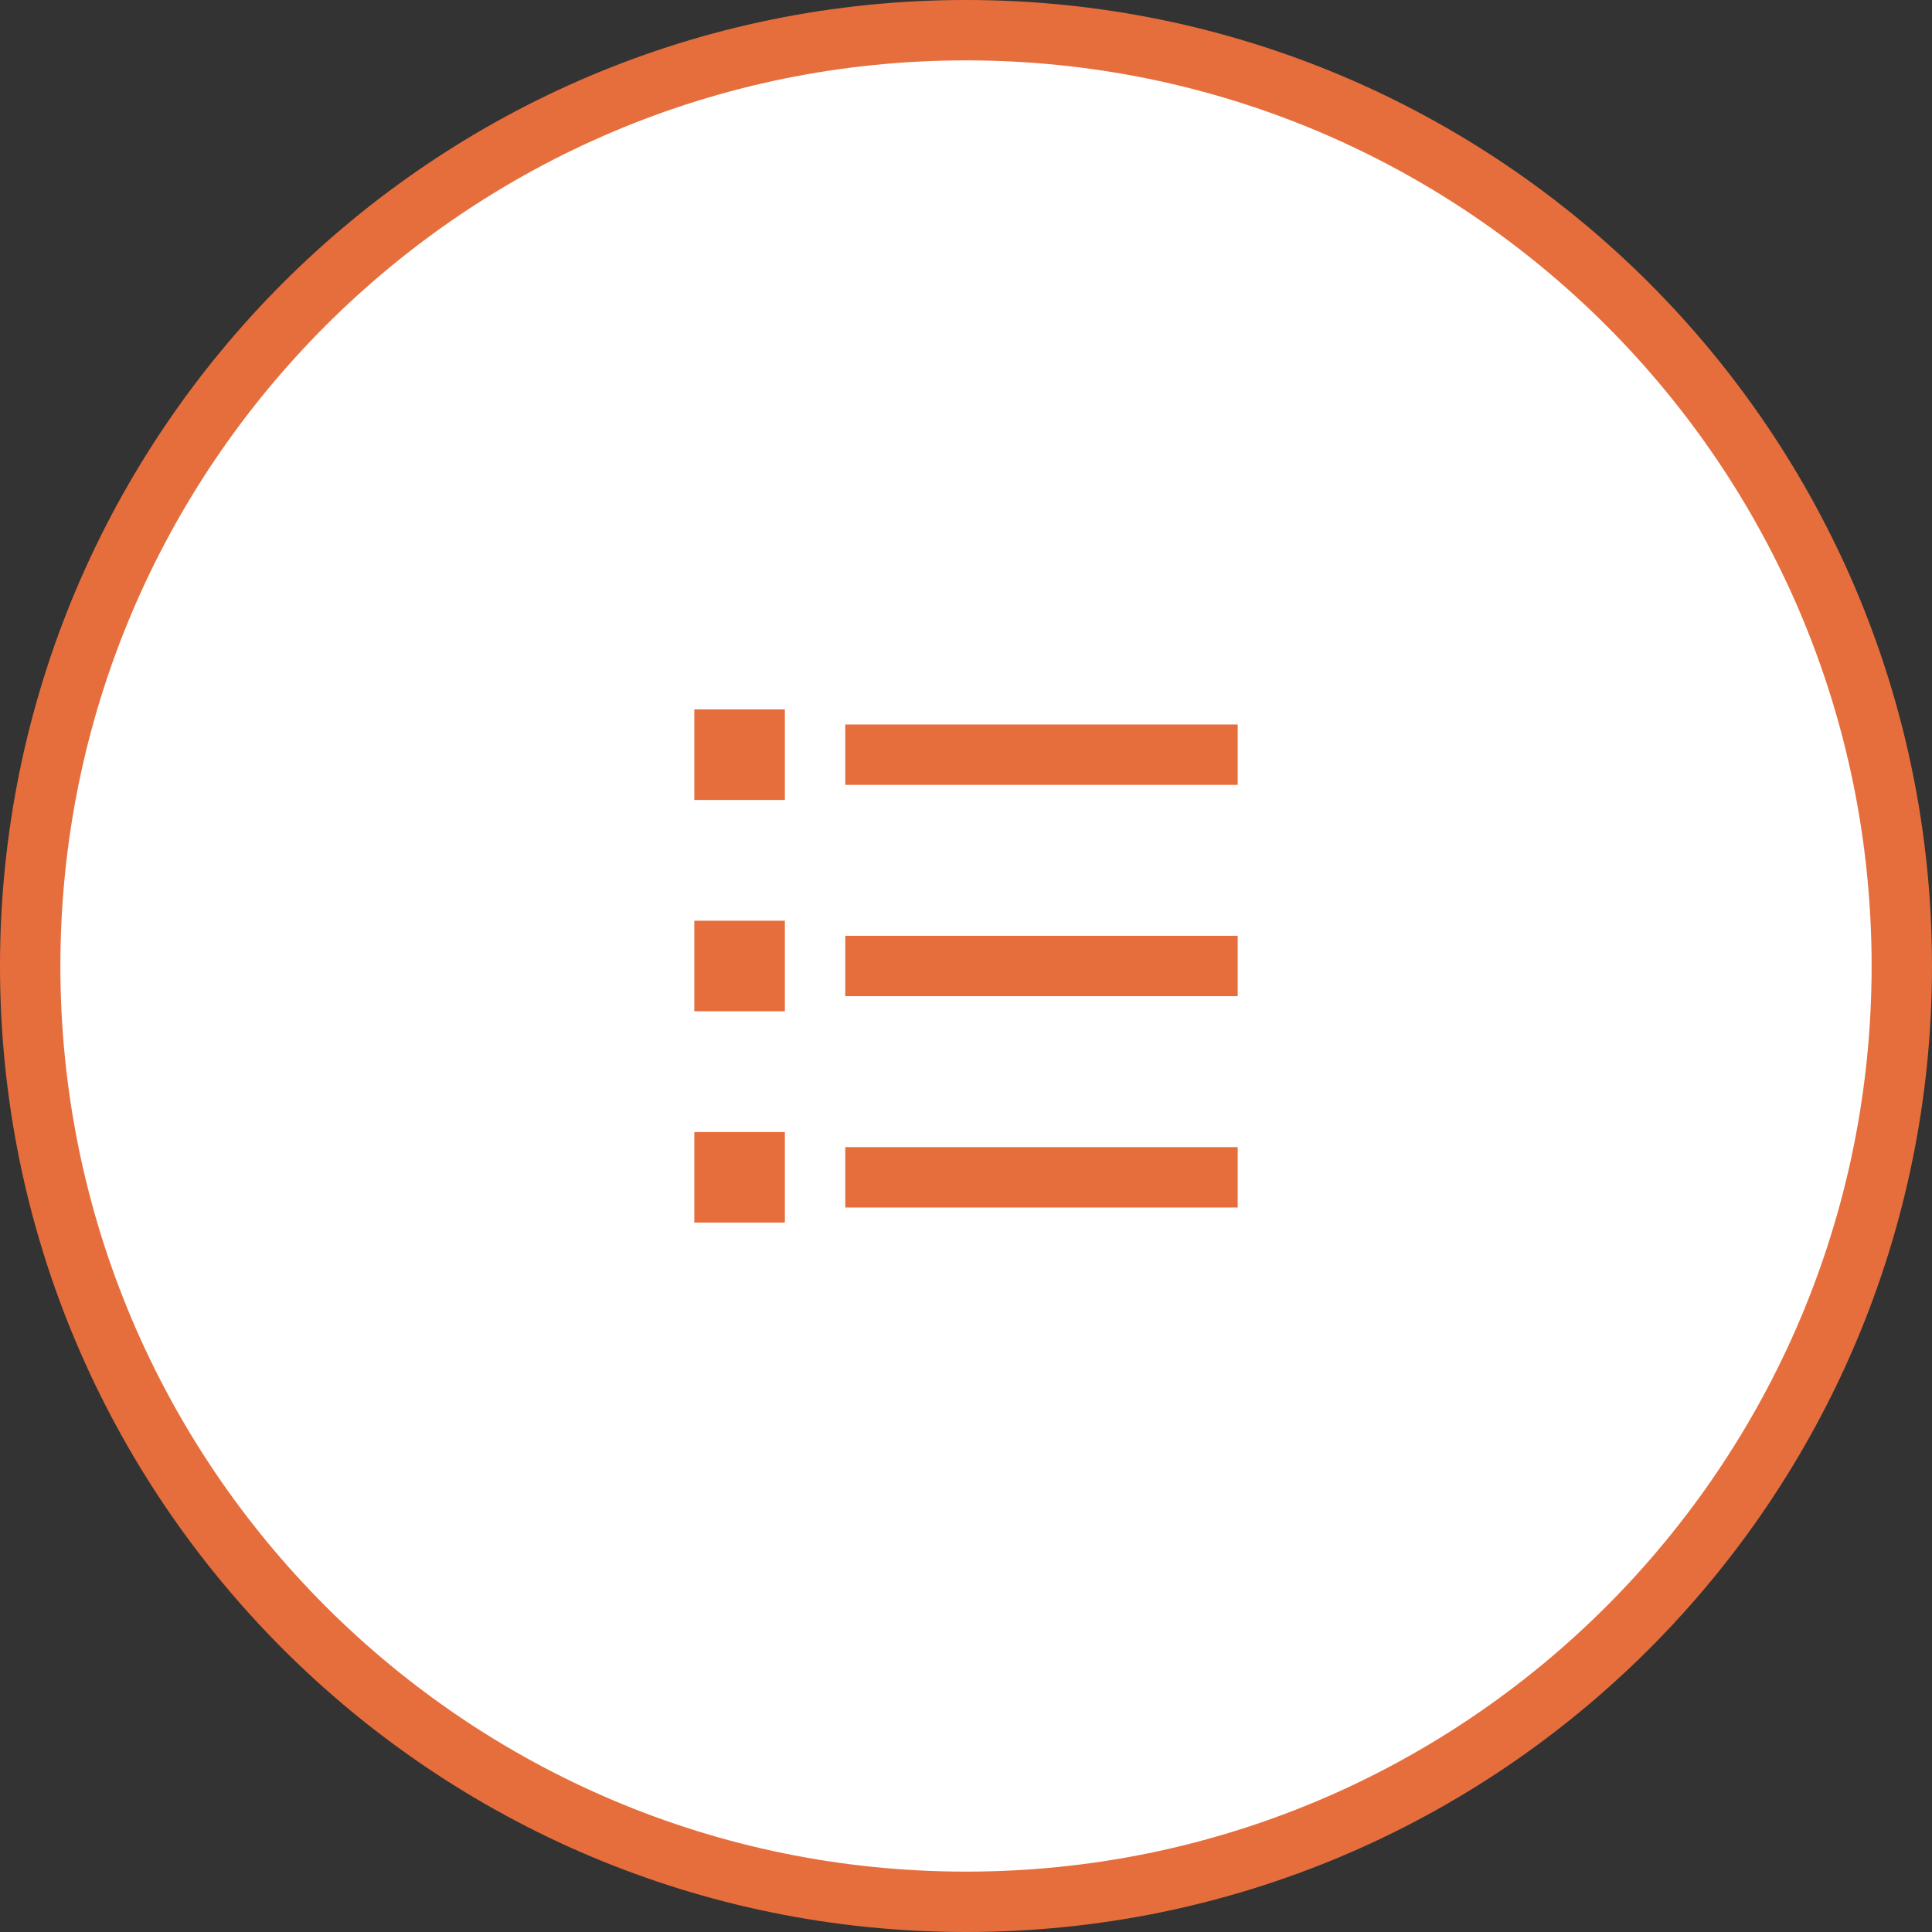 <svg xmlns="http://www.w3.org/2000/svg" width="64" height="64" viewBox="0 0 64 64" fill="none">
<rect x="0" y="0" width="64" height="64" fill="#333333" stroke="none"/>
<path d="M63 32C63 49.121 49.121 63 32 63C14.879 63 1 49.121 1 32C1 14.879 14.879 1 32 1C49.121 1 63 14.879 63 32Z" fill="white" stroke="#E66E3C" stroke-width="2"/>
<path d="M28 24H41V26H28V24ZM23 23.5H26V26.5H23V23.5ZM23 30.5H26V33.5H23V30.5ZM23 37.5H26V40.5H23V37.5ZM28 31H41V33H28V31ZM28 38H41V40H28V38Z" fill="#E66E3C"/>
</svg>
